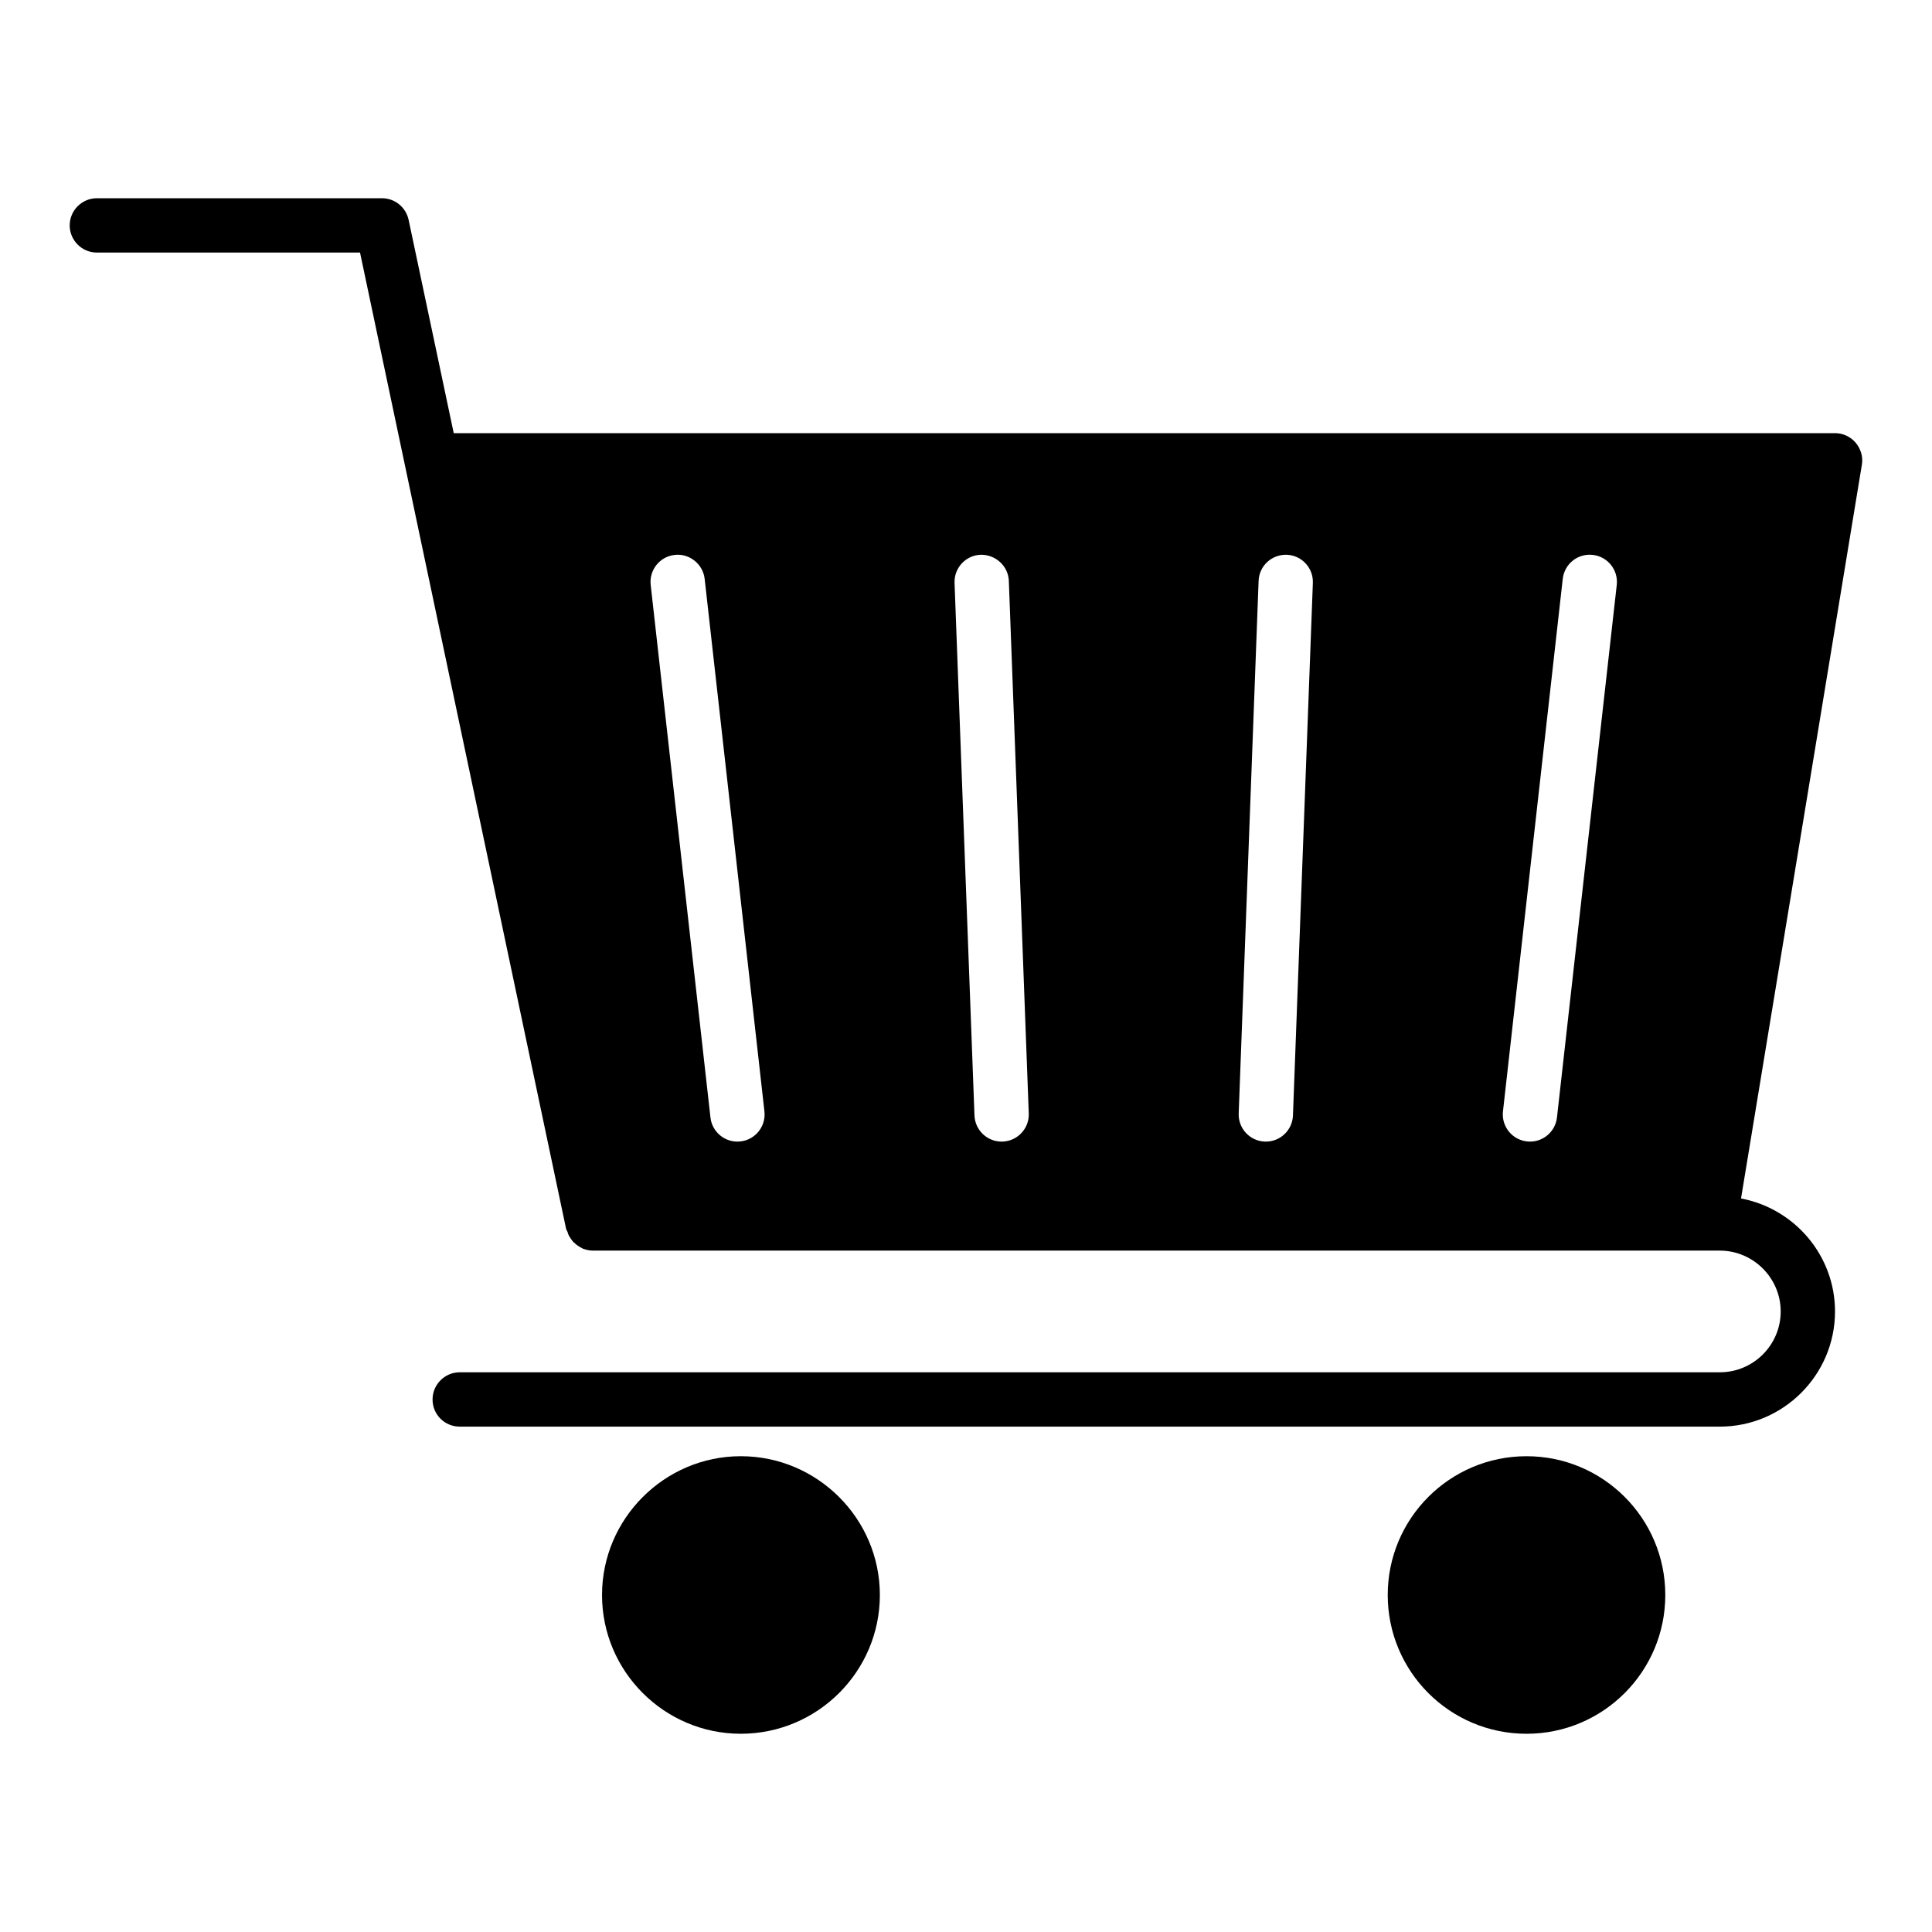 <?xml version="1.0" encoding="UTF-8"?>
<!-- Uploaded to: ICON Repo, www.iconrepo.com, Generator: ICON Repo Mixer Tools -->
<svg fill="#000000" width="800px" height="800px" version="1.1" viewBox="144 144 512 512" xmlns="http://www.w3.org/2000/svg">
 <g>
  <path d="m340.32 529.91c-20.223 0-36.777 16.555-36.777 36.777 0 20.297 16.555 36.777 36.777 36.777 20.297 0 36.852-16.48 36.852-36.777 0-20.223-16.555-36.777-36.852-36.777z"/>
  <path d="m585.32 566.69c0 20.312-16.469 36.777-36.777 36.777-20.312 0-36.781-16.465-36.781-36.777s16.469-36.777 36.781-36.777c20.309 0 36.777 16.465 36.777 36.777"/>
  <path d="m605.39 461.61 32.027-194.47c0.359-2.086-0.289-4.176-1.656-5.828-1.367-1.582-3.309-2.519-5.469-2.519h-366.05l-11.949-56.5c-0.719-3.383-3.672-5.758-7.055-5.758h-75.57c-3.957 0-7.199 3.238-7.199 7.199 0 3.957 3.238 7.199 7.199 7.199h69.742l54.629 258.81c0.07 0.215 0.215 0.434 0.359 0.719 0.07 0.359 0.215 0.648 0.359 1.008 0.289 0.504 0.574 0.863 0.863 1.293 0.215 0.289 0.434 0.504 0.719 0.719 0.434 0.434 0.863 0.719 1.367 1.008 0.289 0.145 0.504 0.289 0.793 0.434 0.793 0.289 1.727 0.504 2.59 0.504h298.69c8.852 0 16.121 7.269 16.121 16.121 0 8.926-7.269 16.121-16.121 16.121l-333.95 0.004c-3.957 0-7.199 3.238-7.199 7.199 0 4.031 3.238 7.199 7.199 7.199h333.95c16.77 0 30.516-13.676 30.516-30.516 0-14.906-10.793-27.285-24.902-29.949zm-265.16-15.121c-0.27 0.031-0.543 0.047-0.812 0.047-3.613 0-6.731-2.715-7.141-6.394l-15.84-141.13c-0.441-3.949 2.398-7.512 6.352-7.953 3.863-0.477 7.512 2.398 7.953 6.352l15.84 141.13c0.441 3.945-2.398 7.508-6.352 7.949zm69.48 0.043c-0.09 0.004-0.184 0.004-0.273 0.004-3.852 0-7.043-3.047-7.191-6.926l-5.281-141.13c-0.148-3.977 2.953-7.312 6.922-7.465 3.902-0.082 7.312 2.953 7.465 6.922l5.281 141.13c0.152 3.977-2.949 7.312-6.922 7.465zm76.934-6.922c-0.141 3.879-3.332 6.926-7.184 6.926-0.09 0-0.184 0-0.273-0.004-3.973-0.152-7.07-3.488-6.922-7.465l5.277-141.13c0.148-3.973 3.465-7.035 7.457-6.922 3.973 0.152 7.07 3.488 6.922 7.465zm69.969 0.531c-0.414 3.68-3.527 6.394-7.148 6.394-0.266 0-0.535-0.016-0.809-0.047-3.949-0.441-6.797-4.004-6.356-7.953l15.844-141.13c0.441-3.949 3.965-6.801 7.957-6.352 3.949 0.441 6.797 4.004 6.356 7.953z"/>
 </g>
</svg>